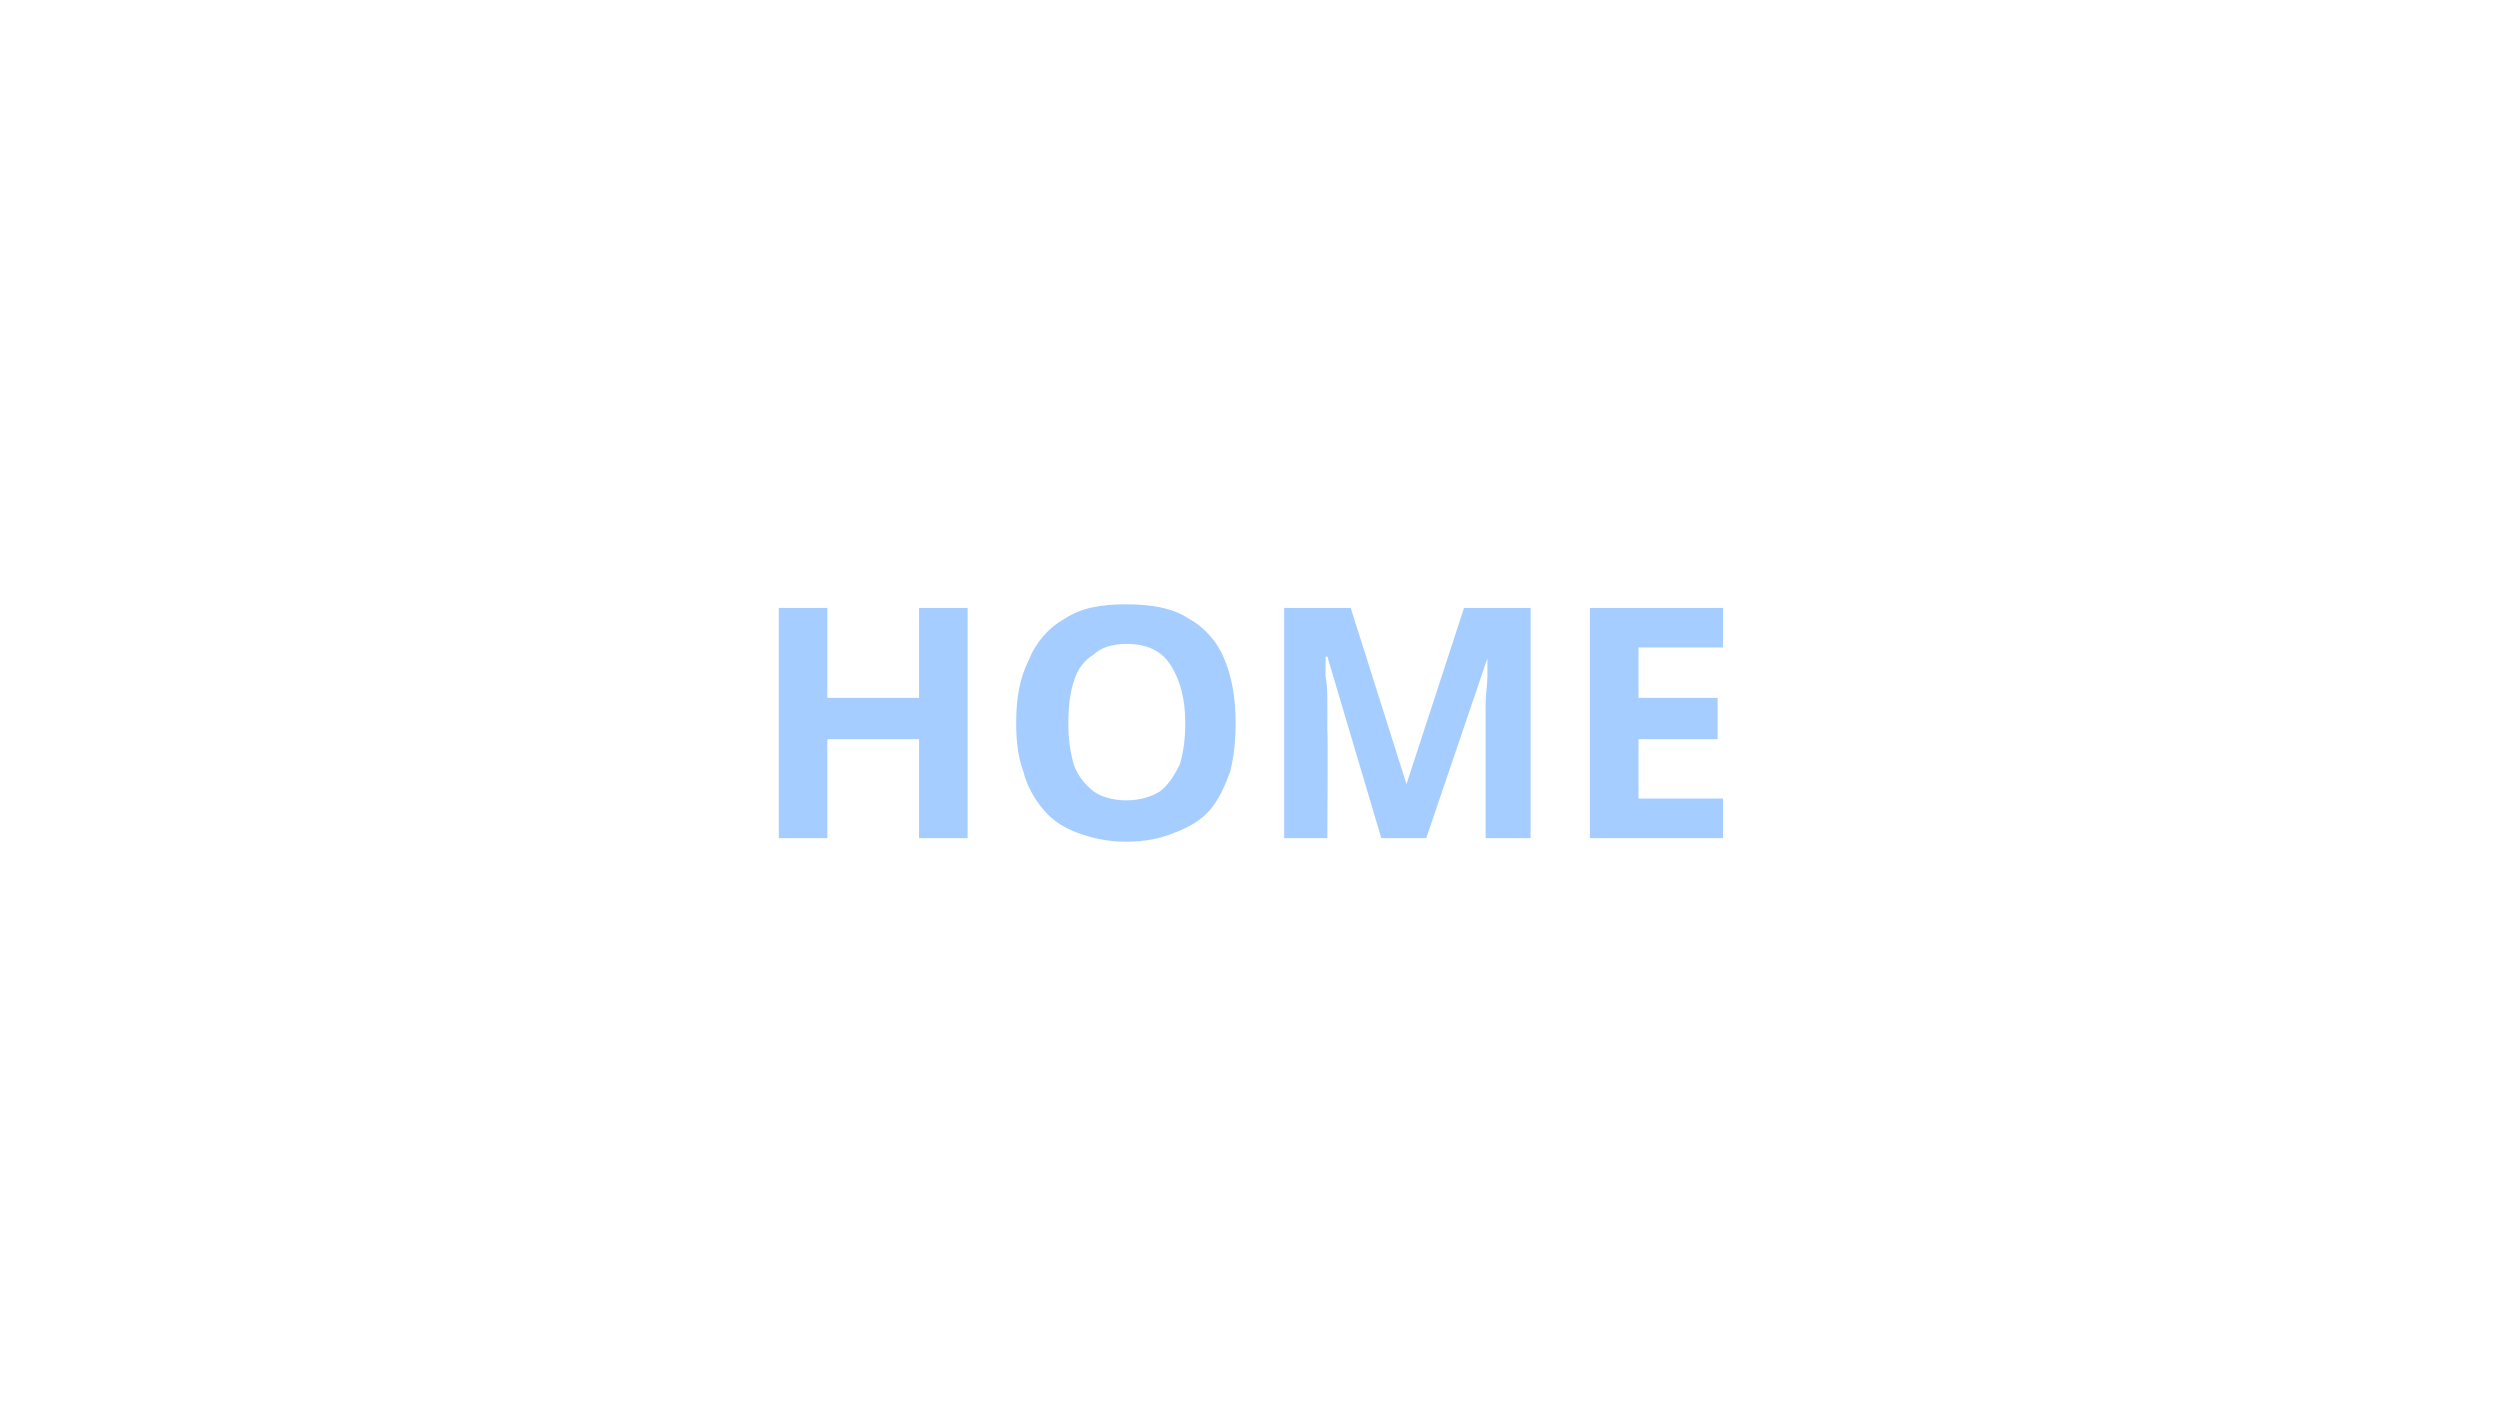 <?xml version="1.0" standalone="no"?><!DOCTYPE svg PUBLIC "-//W3C//DTD SVG 1.1//EN" "http://www.w3.org/Graphics/SVG/1.1/DTD/svg11.dtd"><svg xmlns="http://www.w3.org/2000/svg" version="1.1" width="139px" height="79.3px" viewBox="0 -1 139 79.3" style="top:-1px"><desc>HOME</desc><defs/><g id="Polygon27236"><path d="m53.8 45.6h-2.7v-5.5H46v5.5h-2.7V32.8h2.7v5h5.1v-5h2.7v12.8zm14.9-6.4c0 1-.1 1.9-.3 2.7c-.3.8-.6 1.5-1.1 2.1c-.5.6-1.2 1-2 1.3c-.7.3-1.6.5-2.7.5c-1 0-1.9-.2-2.7-.5c-.8-.3-1.4-.7-1.9-1.3c-.5-.6-.9-1.3-1.1-2.1c-.3-.8-.4-1.7-.4-2.7c0-1.4.2-2.5.7-3.5c.4-1 1.1-1.8 2-2.3c.9-.6 2-.8 3.4-.8c1.4 0 2.6.2 3.5.8c.9.5 1.6 1.3 2 2.3c.4 1 .6 2.1.6 3.5zm-9.3 0c0 .9.1 1.6.3 2.3c.2.6.6 1.1 1.1 1.5c.4.3 1.1.5 1.8.5c.8 0 1.4-.2 1.9-.5c.5-.4.8-.9 1.1-1.5c.2-.7.3-1.4.3-2.3c0-1.4-.3-2.4-.8-3.2c-.5-.8-1.3-1.2-2.5-1.2c-.7 0-1.4.2-1.8.6c-.5.3-.9.8-1.1 1.5c-.2.6-.3 1.4-.3 2.3zm17.4 6.4l-3-10.1s-.13.04-.1 0v1.1c.1.5.1 1 .1 1.6v1.4c.04.04 0 6 0 6h-2.4V32.8h3.7l3.1 9.8l3.2-9.8h3.7v12.8h-2.5v-7.5c0-.5.1-1 .1-1.5v-1c.03-.04 0 0 0 0l-3.4 10h-2.5zm19 0h-7.4V32.8h7.4v2.2h-4.7v2.8h4.4v2.3h-4.4v3.3h4.7v2.2z" stroke="none" fill="#a5cdff"/></g></svg>